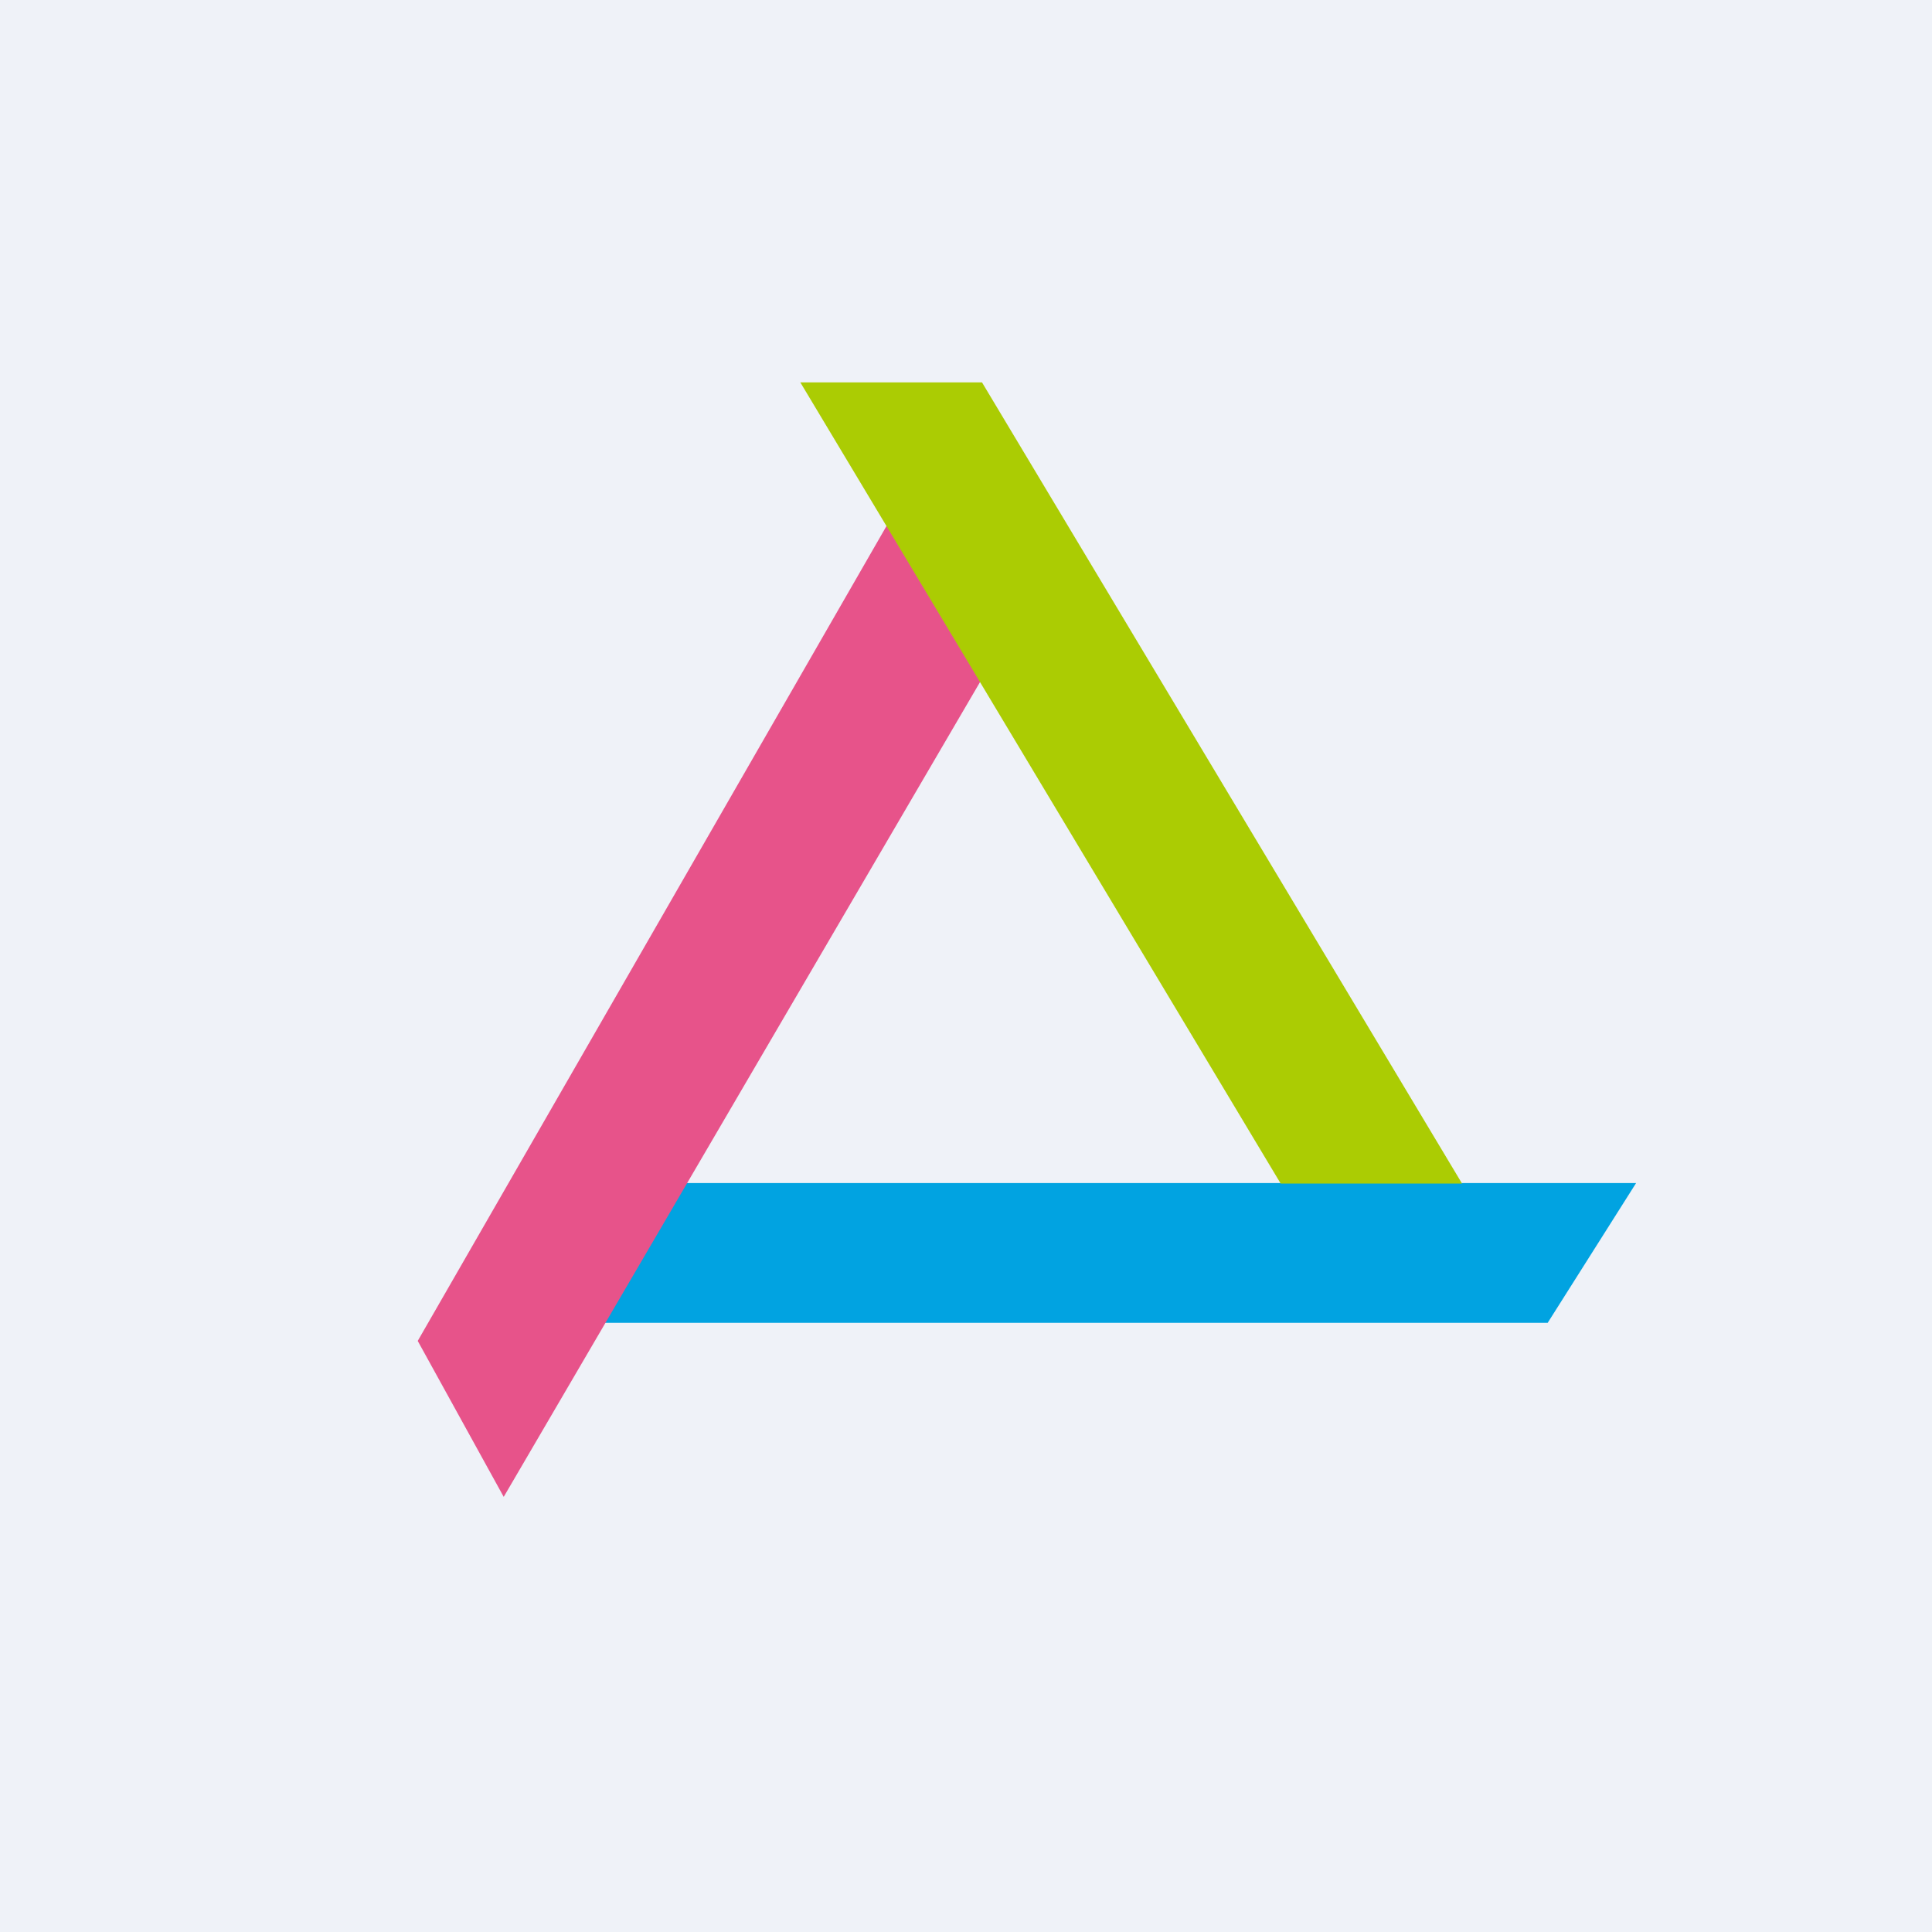 <?xml version="1.0" encoding="UTF-8"?>
<!-- generated by Finnhub -->
<svg viewBox="0 0 55.5 55.5" xmlns="http://www.w3.org/2000/svg">
<path d="M 0,0 H 55.5 V 55.5 H 0 Z" fill="rgb(239, 242, 248)"/>
<path d="M 17.53,33.985 H 47 L 44.46,38 H 15 L 17.54,34 Z" fill="rgb(1, 163, 225)"/>
<path d="M 25.52,14.985 L 28.5,19 L 14.47,43 L 12,38.52 L 25.53,15 Z" fill="rgb(231, 83, 138)"/>
<path d="M 22.99,10.985 H 28.21 L 42,34 H 36.79 L 23,11 Z" fill="rgb(171, 204, 3)"/>
</svg>
